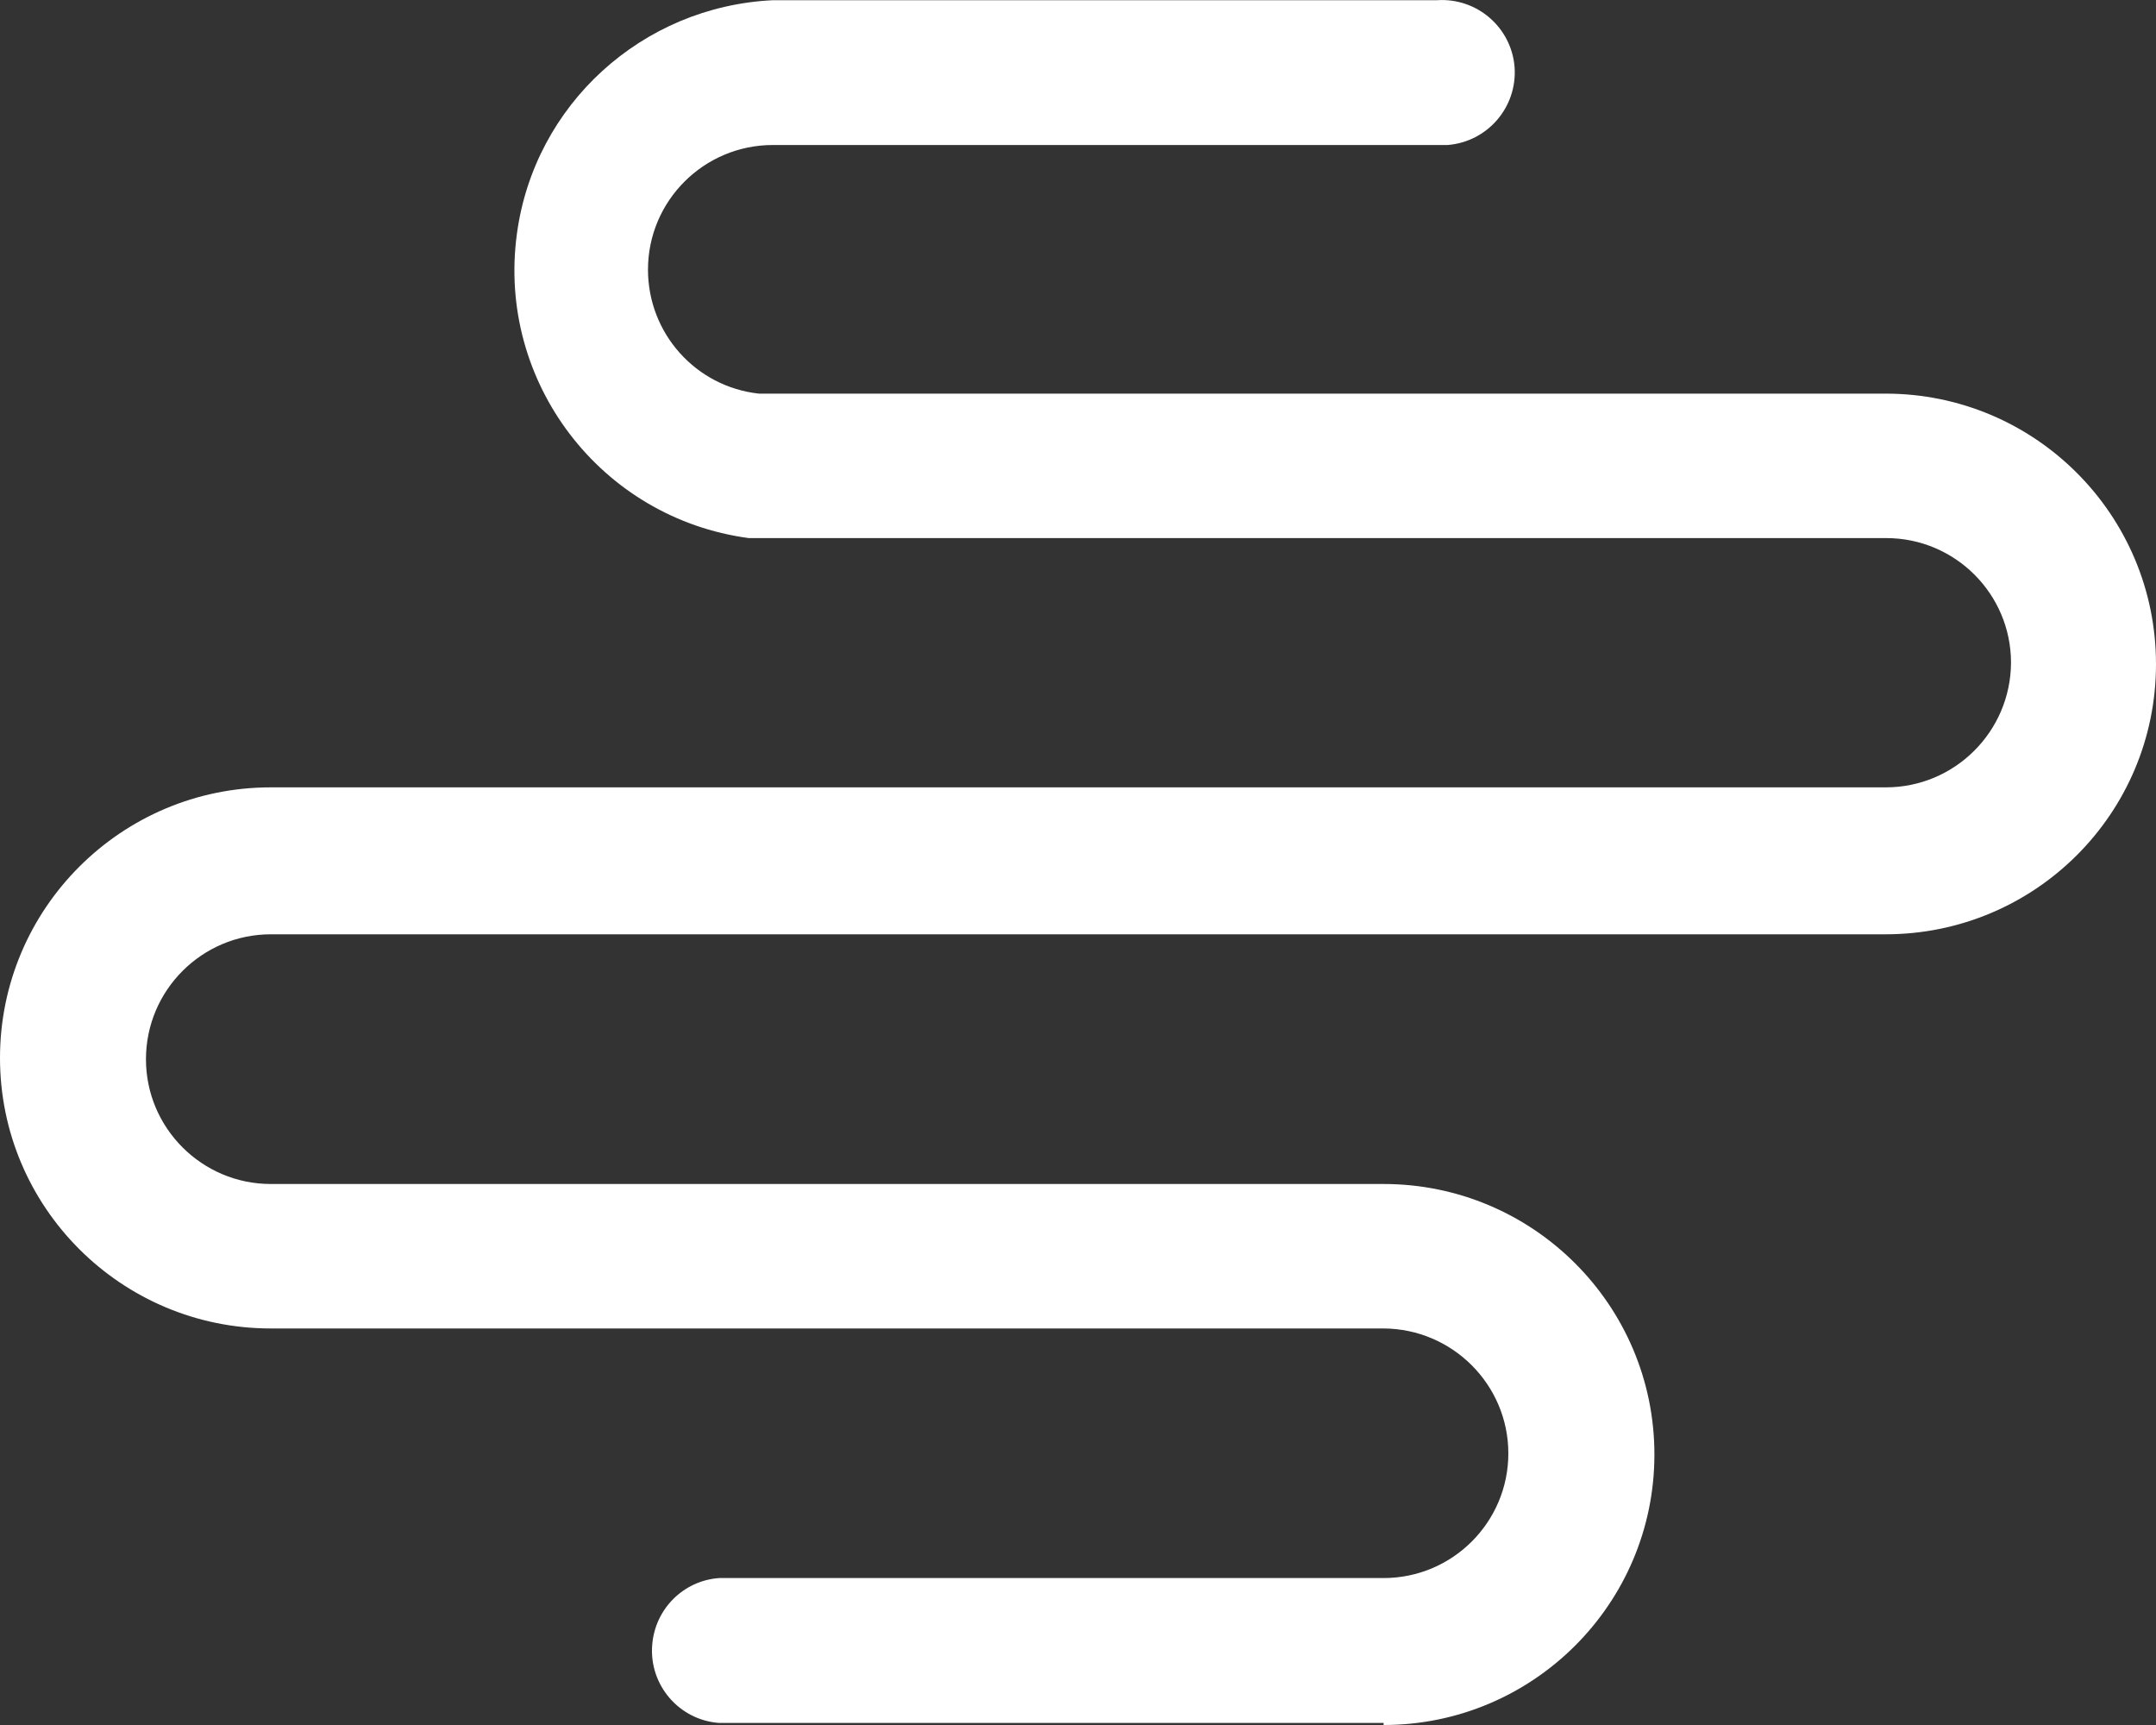 <?xml version="1.0" encoding="UTF-8"?> <svg xmlns="http://www.w3.org/2000/svg" width="20" height="16" viewBox="0 0 20 16" fill="none"><rect x="0" y="0" width="20" height="16" fill="#333333" stroke="none"/><path id="Vector" d="M12.835 15.981H6.672C6.301 15.955 6.021 15.63 6.05 15.259C6.075 14.924 6.34 14.66 6.672 14.637H12.835C13.473 14.637 13.992 14.119 13.992 13.481C13.992 12.844 13.473 12.325 12.835 12.322H2.512C1.125 12.322 0 11.198 0 9.813C0 8.428 1.125 7.303 2.512 7.303H17.494C18.133 7.303 18.652 6.785 18.655 6.147C18.655 5.509 18.136 4.991 17.498 4.991H6.946C5.572 4.807 4.608 3.541 4.795 2.169C4.956 0.971 5.956 0.06 7.169 0.002H13.328C13.699 -0.024 14.021 0.253 14.05 0.623C14.076 0.994 13.799 1.316 13.428 1.345C13.396 1.345 13.363 1.345 13.328 1.345H7.169C6.53 1.345 6.011 1.863 6.011 2.501C6.011 3.091 6.453 3.587 7.04 3.651H17.491C18.878 3.651 20 4.775 20 6.16C20 7.545 18.878 8.666 17.491 8.666H2.512C1.874 8.666 1.354 9.185 1.354 9.825C1.354 10.463 1.874 10.982 2.512 10.982H12.835C14.221 10.982 15.347 12.106 15.347 13.491C15.347 14.876 14.221 16 12.835 16V15.981Z" fill="white"></path></svg> 